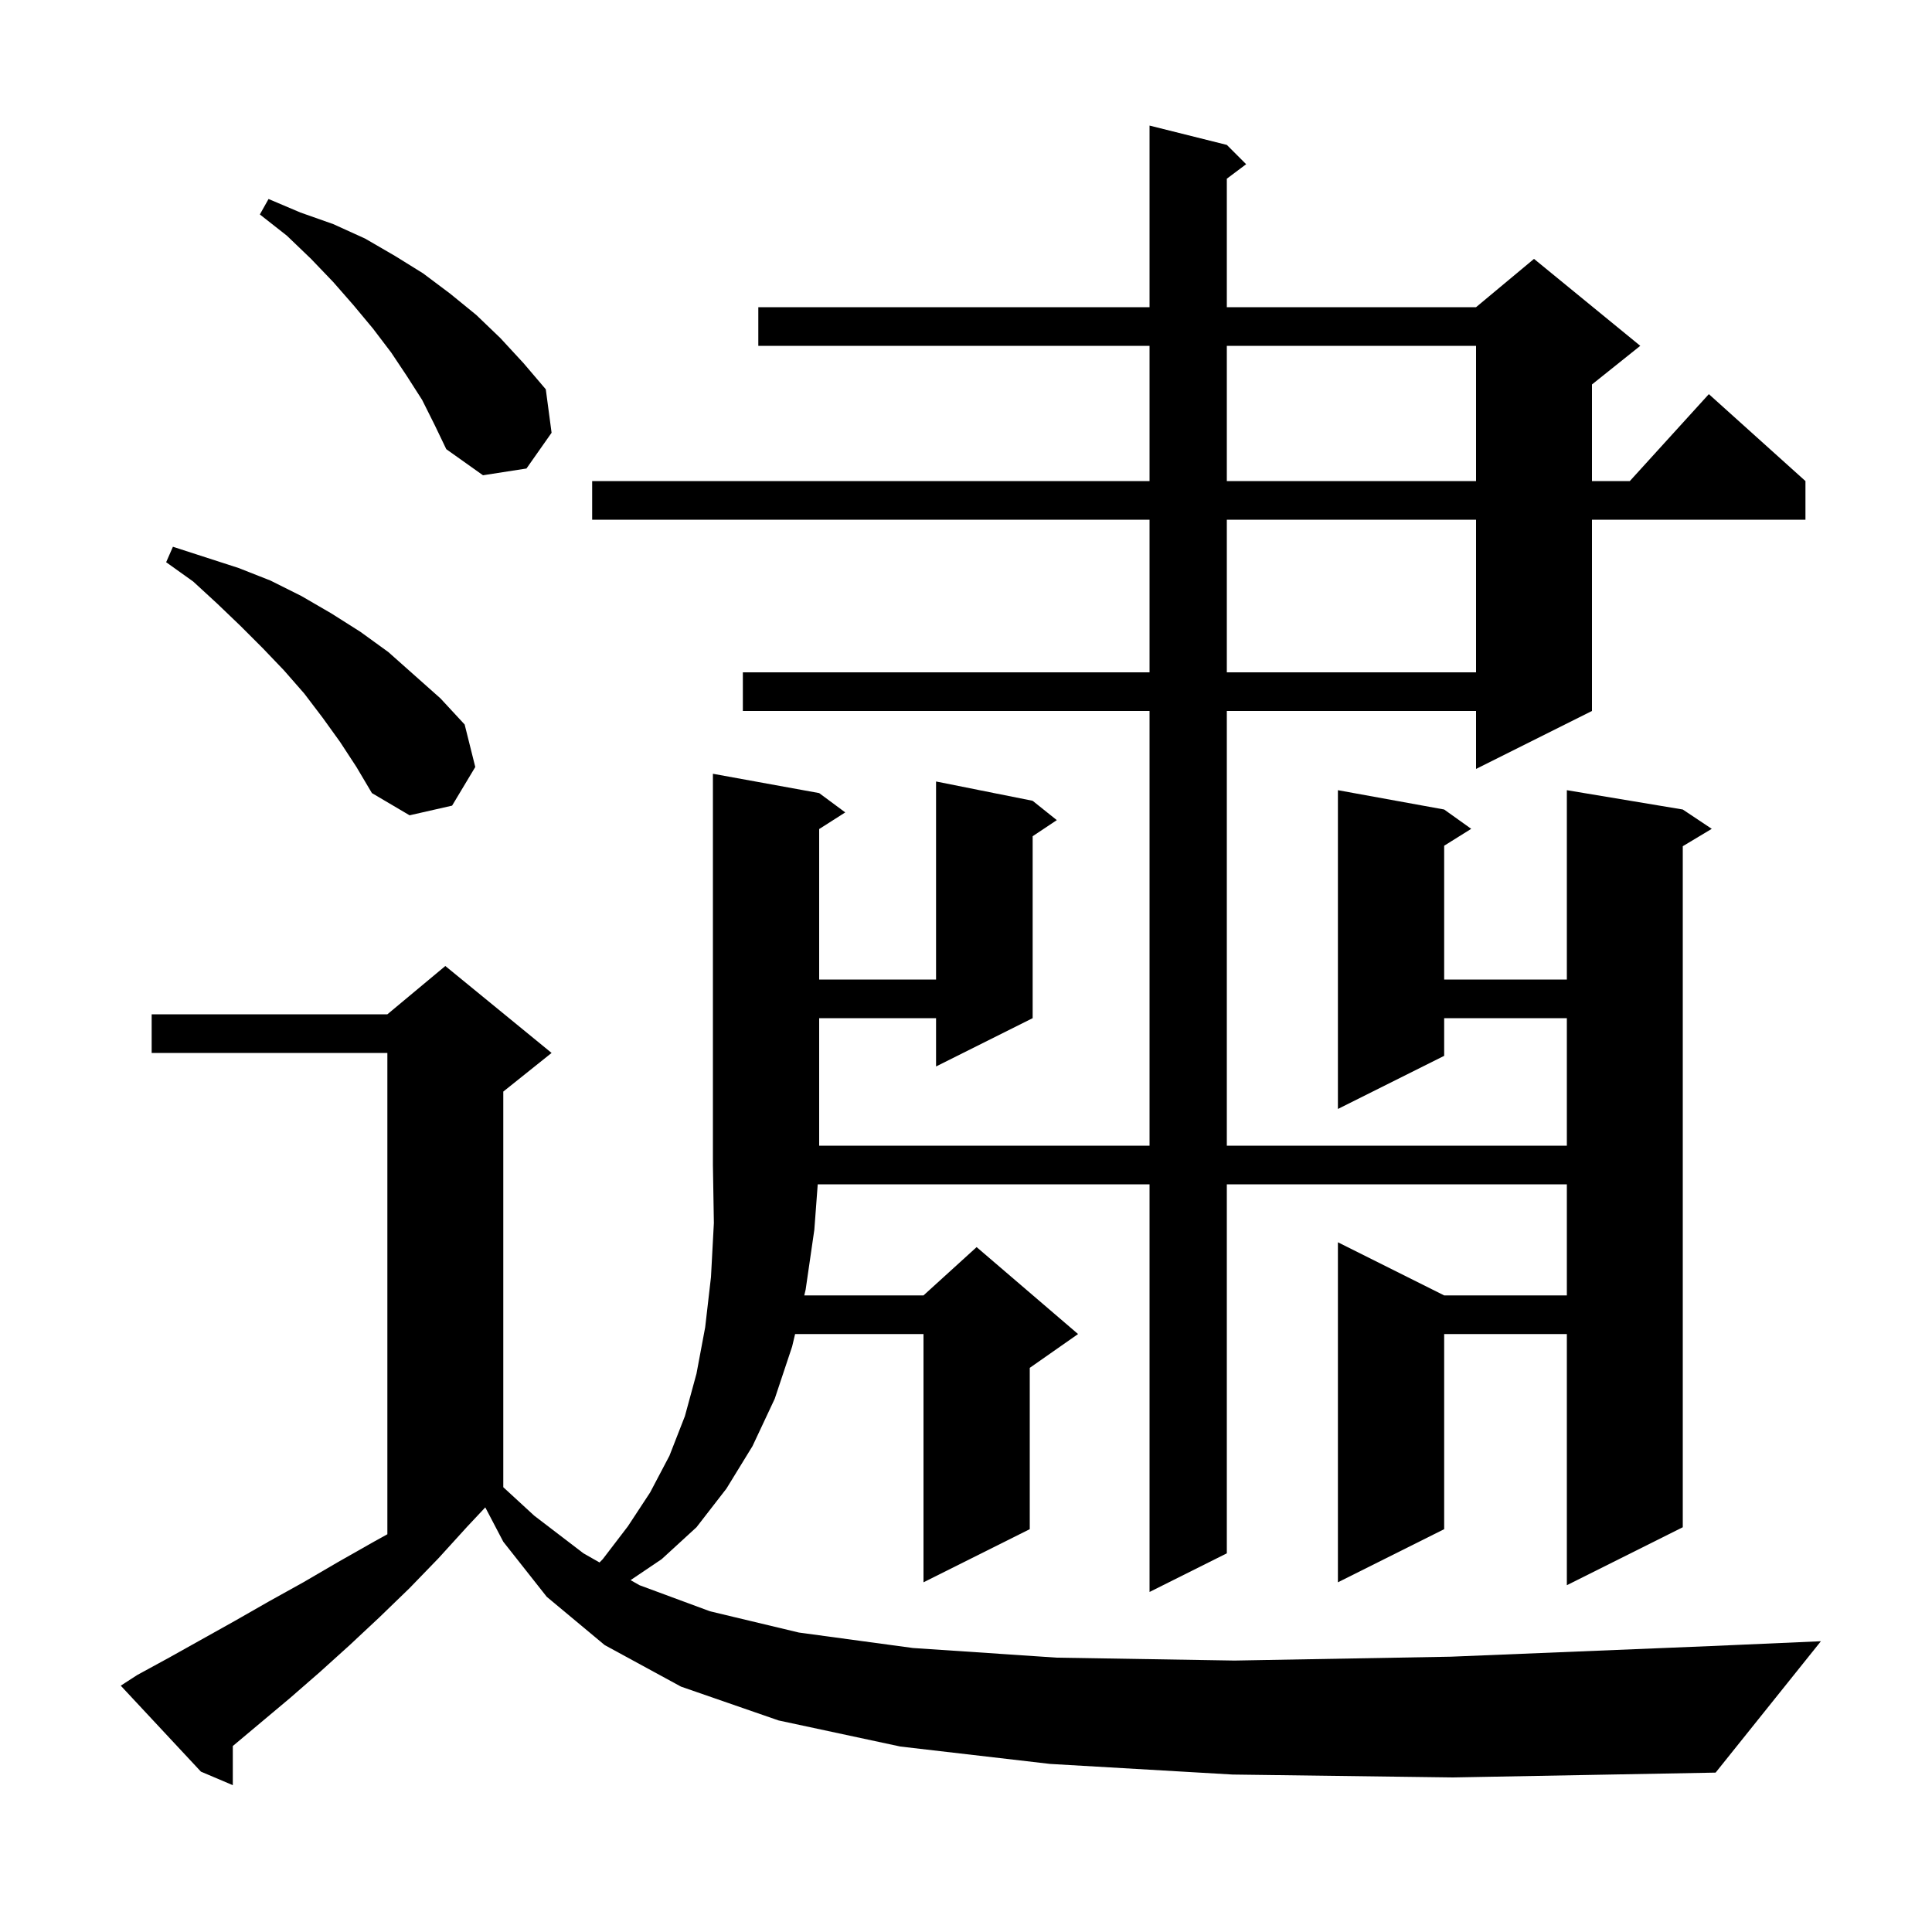<svg xmlns="http://www.w3.org/2000/svg" xmlns:xlink="http://www.w3.org/1999/xlink" version="1.1" baseProfile="full" viewBox="0 0 200 200" width="200" height="200"><g fill="currentColor"><path d="M 127.6 183.7 L 108.7 182.6 L 93.2 180.8 L 80.6 178.1 L 70.5 174.6 L 62.6 170.3 L 56.6 165.3 L 52.1 159.6 L 50.237 156.044 L 48.4 158.0 L 45.4 161.3 L 42.4 164.4 L 39.3 167.4 L 36.2 170.3 L 33.1 173.1 L 30.0 175.8 L 24.1 180.748 L 24.1 184.8 L 20.8 183.4 L 12.5 174.5 L 14.2 173.4 L 17.5 171.6 L 24.3 167.8 L 27.8 165.8 L 31.4 163.8 L 35.0 161.7 L 38.7 159.6 L 40.1 158.826 L 40.1 109.0 L 15.7 109.0 L 15.7 105.0 L 40.1 105.0 L 46.1 100.0 L 57.1 109.0 L 52.1 113.0 L 52.1 153.956 L 55.3 156.9 L 60.4 160.8 L 62.064 161.747 L 62.4 161.4 L 65.0 158.0 L 67.3 154.5 L 69.3 150.7 L 70.9 146.6 L 72.1 142.2 L 73.0 137.4 L 73.6 132.2 L 73.9 126.6 L 73.8 120.6 L 73.8 80.1 L 84.8 82.1 L 87.5 84.1 L 84.8 85.823 L 84.8 101.4 L 96.9 101.4 L 96.9 80.9 L 106.9 82.9 L 109.4 84.9 L 106.9 86.567 L 106.9 105.4 L 96.9 110.4 L 96.9 105.4 L 84.8 105.4 L 84.8 118.6 L 119.0 118.6 L 119.0 73.6 L 76.9 73.6 L 76.9 69.6 L 119.0 69.6 L 119.0 53.8 L 61.3 53.8 L 61.3 49.8 L 119.0 49.8 L 119.0 35.8 L 78.5 35.8 L 78.5 31.8 L 119.0 31.8 L 119.0 13.0 L 127.0 15.0 L 129.0 17.0 L 127.0 18.5 L 127.0 31.8 L 152.8 31.8 L 158.8 26.8 L 169.8 35.8 L 164.8 39.8 L 164.8 49.8 L 168.718 49.8 L 176.9 40.8 L 186.9 49.8 L 186.9 53.8 L 164.8 53.8 L 164.8 73.6 L 152.8 79.6 L 152.8 73.6 L 127.0 73.6 L 127.0 118.6 L 162.2 118.6 L 162.2 105.4 L 149.5 105.4 L 149.5 109.3 L 138.5 114.8 L 138.5 81.8 L 149.5 83.8 L 152.3 85.8 L 149.5 87.55 L 149.5 101.4 L 162.2 101.4 L 162.2 81.8 L 174.2 83.8 L 177.2 85.8 L 174.2 87.6 L 174.2 158.1 L 162.2 164.1 L 162.2 138.1 L 149.5 138.1 L 149.5 158.3 L 138.5 163.8 L 138.5 128.6 L 149.5 134.1 L 162.2 134.1 L 162.2 122.6 L 127.0 122.6 L 127.0 160.8 L 119.0 164.8 L 119.0 122.6 L 84.651 122.6 L 84.3 127.3 L 83.4 133.5 L 83.258 134.1 L 95.6 134.1 L 101.1 129.1 L 111.6 138.1 L 106.6 141.6 L 106.6 158.3 L 95.6 163.8 L 95.6 138.1 L 82.308 138.1 L 82.0 139.4 L 80.2 144.8 L 77.9 149.7 L 75.2 154.1 L 72.1 158.1 L 68.5 161.4 L 65.278 163.575 L 66.2 164.1 L 73.5 166.8 L 82.7 169.0 L 94.5 170.6 L 109.4 171.6 L 127.8 171.9 L 150.2 171.5 L 177.1 170.4 L 188.5 169.9 L 177.6 183.5 L 150.4 184.0 Z M 35.2 76.8 L 33.4 74.3 L 31.5 71.8 L 29.4 69.4 L 27.2 67.1 L 24.9 64.8 L 22.5 62.5 L 20.0 60.2 L 17.2 58.2 L 17.9 56.6 L 24.7 58.8 L 28.0 60.1 L 31.2 61.7 L 34.3 63.5 L 37.3 65.4 L 40.2 67.5 L 45.6 72.3 L 48.1 75.0 L 49.2 79.4 L 46.8 83.4 L 42.4 84.4 L 38.5 82.1 L 36.9 79.4 Z M 127.0 53.8 L 127.0 69.6 L 152.8 69.6 L 152.8 53.8 Z M 127.0 35.8 L 127.0 49.8 L 152.8 49.8 L 152.8 35.8 Z M 43.7 41.4 L 42.1 38.9 L 40.5 36.5 L 38.6 34.0 L 36.6 31.6 L 34.5 29.2 L 32.2 26.8 L 29.7 24.4 L 26.9 22.2 L 27.8 20.6 L 31.1 22.0 L 34.5 23.2 L 37.8 24.7 L 40.9 26.5 L 43.8 28.3 L 46.6 30.4 L 49.3 32.6 L 51.8 35.0 L 54.2 37.6 L 56.5 40.3 L 57.1 44.8 L 54.5 48.5 L 50.0 49.2 L 46.2 46.5 L 45.0 44.0 Z "/></g></svg>
